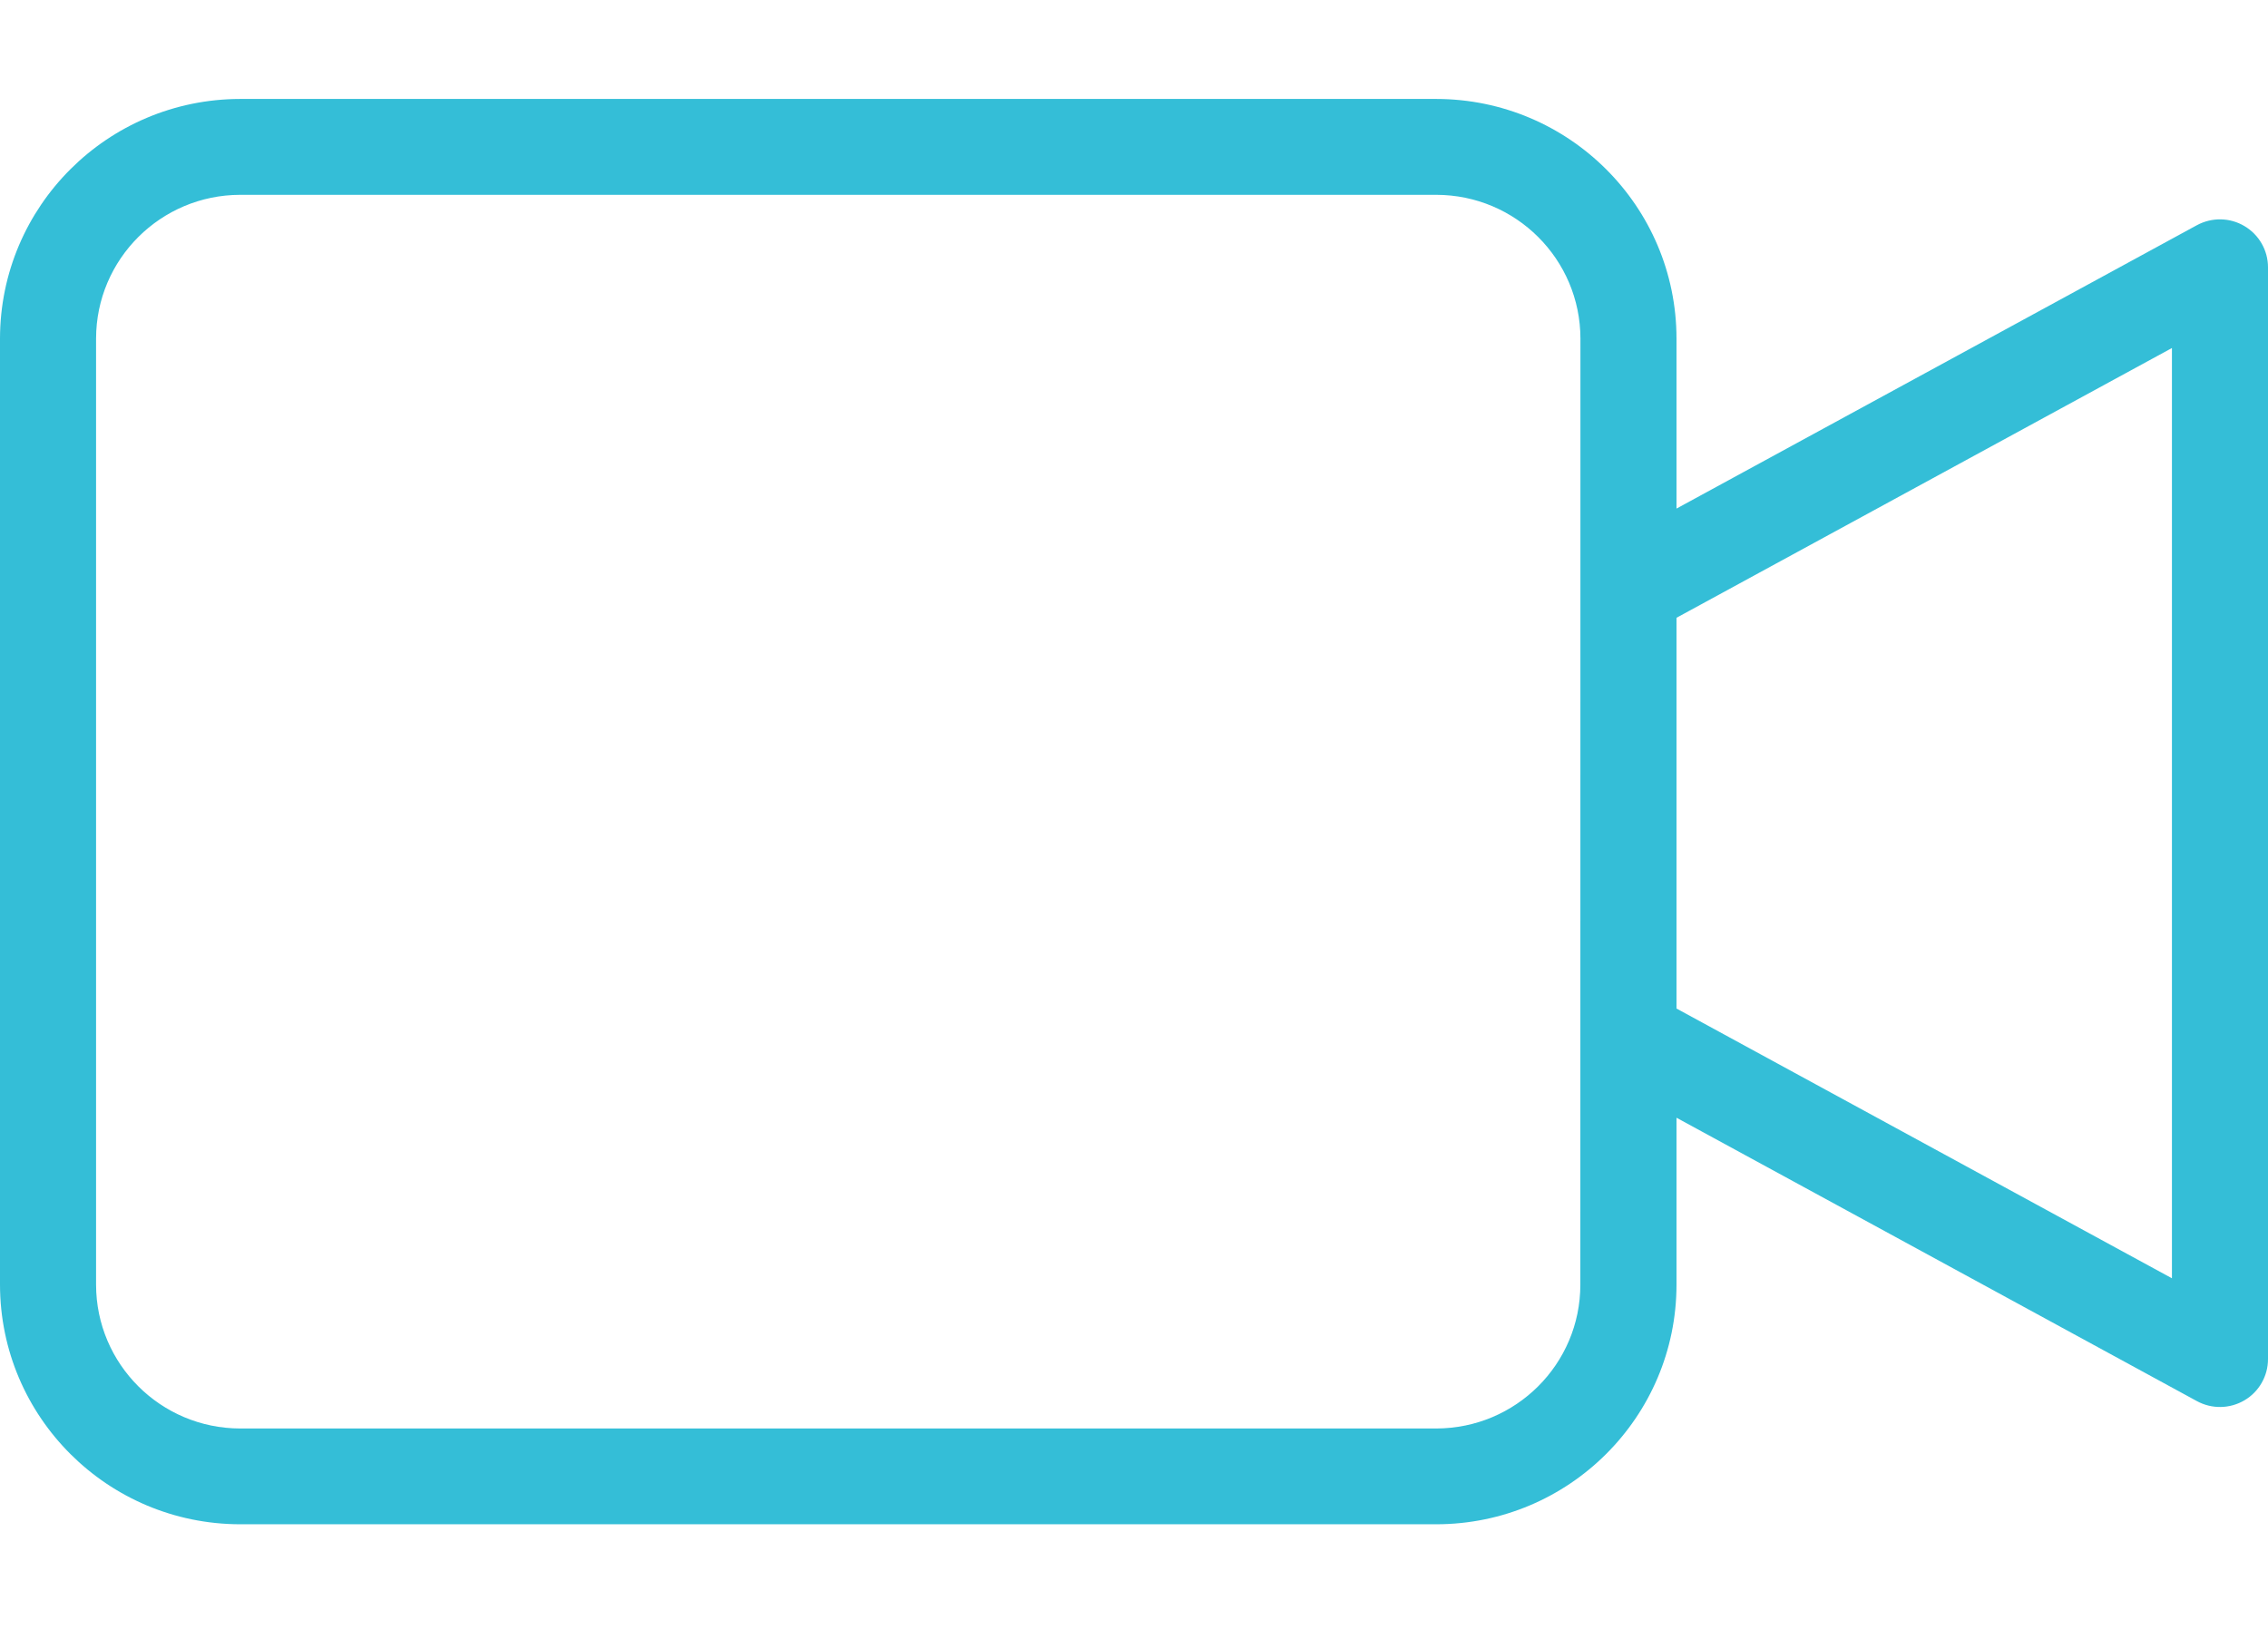 <?xml version="1.0" encoding="UTF-8"?>
<svg width="22px" height="16px" viewBox="0 0 25 16" version="1.1" xmlns="http://www.w3.org/2000/svg" xmlns:xlink="http://www.w3.org/1999/xlink">
    <!-- Generator: Sketch 51.3 (57544) - http://www.bohemiancoding.com/sketch -->
    <title>video-camera</title>
    <desc>Created with Sketch.</desc>
    <defs></defs>
    <g id="Page-1" stroke="none" stroke-width="1" fill="none" fill-rule="evenodd">
        <g id="video-camera" fill="#34BED7" fill-rule="nonzero">
            <path d="M24.741,1.402 C24.58,1.306 24.381,1.303 24.216,1.392 L18.48,4.516 L18.48,2.642 C18.479,1.183 17.294,0.002 15.832,0 L2.648,0 C1.186,0.002 0.002,1.183 0,2.642 L0,13.073 C0.002,14.531 1.186,15.713 2.648,15.714 L15.832,15.714 C17.294,15.713 18.479,14.531 18.48,13.073 L18.48,11.232 L24.216,14.356 C24.381,14.446 24.58,14.442 24.741,14.347 C24.902,14.252 25,14.079 25,13.893 L25,1.856 C25,1.669 24.901,1.497 24.741,1.402 Z M17.42,13.073 C17.42,13.948 16.709,14.657 15.831,14.658 L2.648,14.658 C1.771,14.657 1.06,13.948 1.059,13.073 L1.059,2.642 C1.06,1.767 1.771,1.058 2.648,1.057 L15.832,1.057 C16.709,1.058 17.42,1.767 17.421,2.642 L17.42,13.073 Z M23.941,13.002 L18.48,10.028 L18.48,5.72 L23.941,2.746 L23.941,13.002 Z" id="Shape"></path>
        </g>
    </g>
</svg>